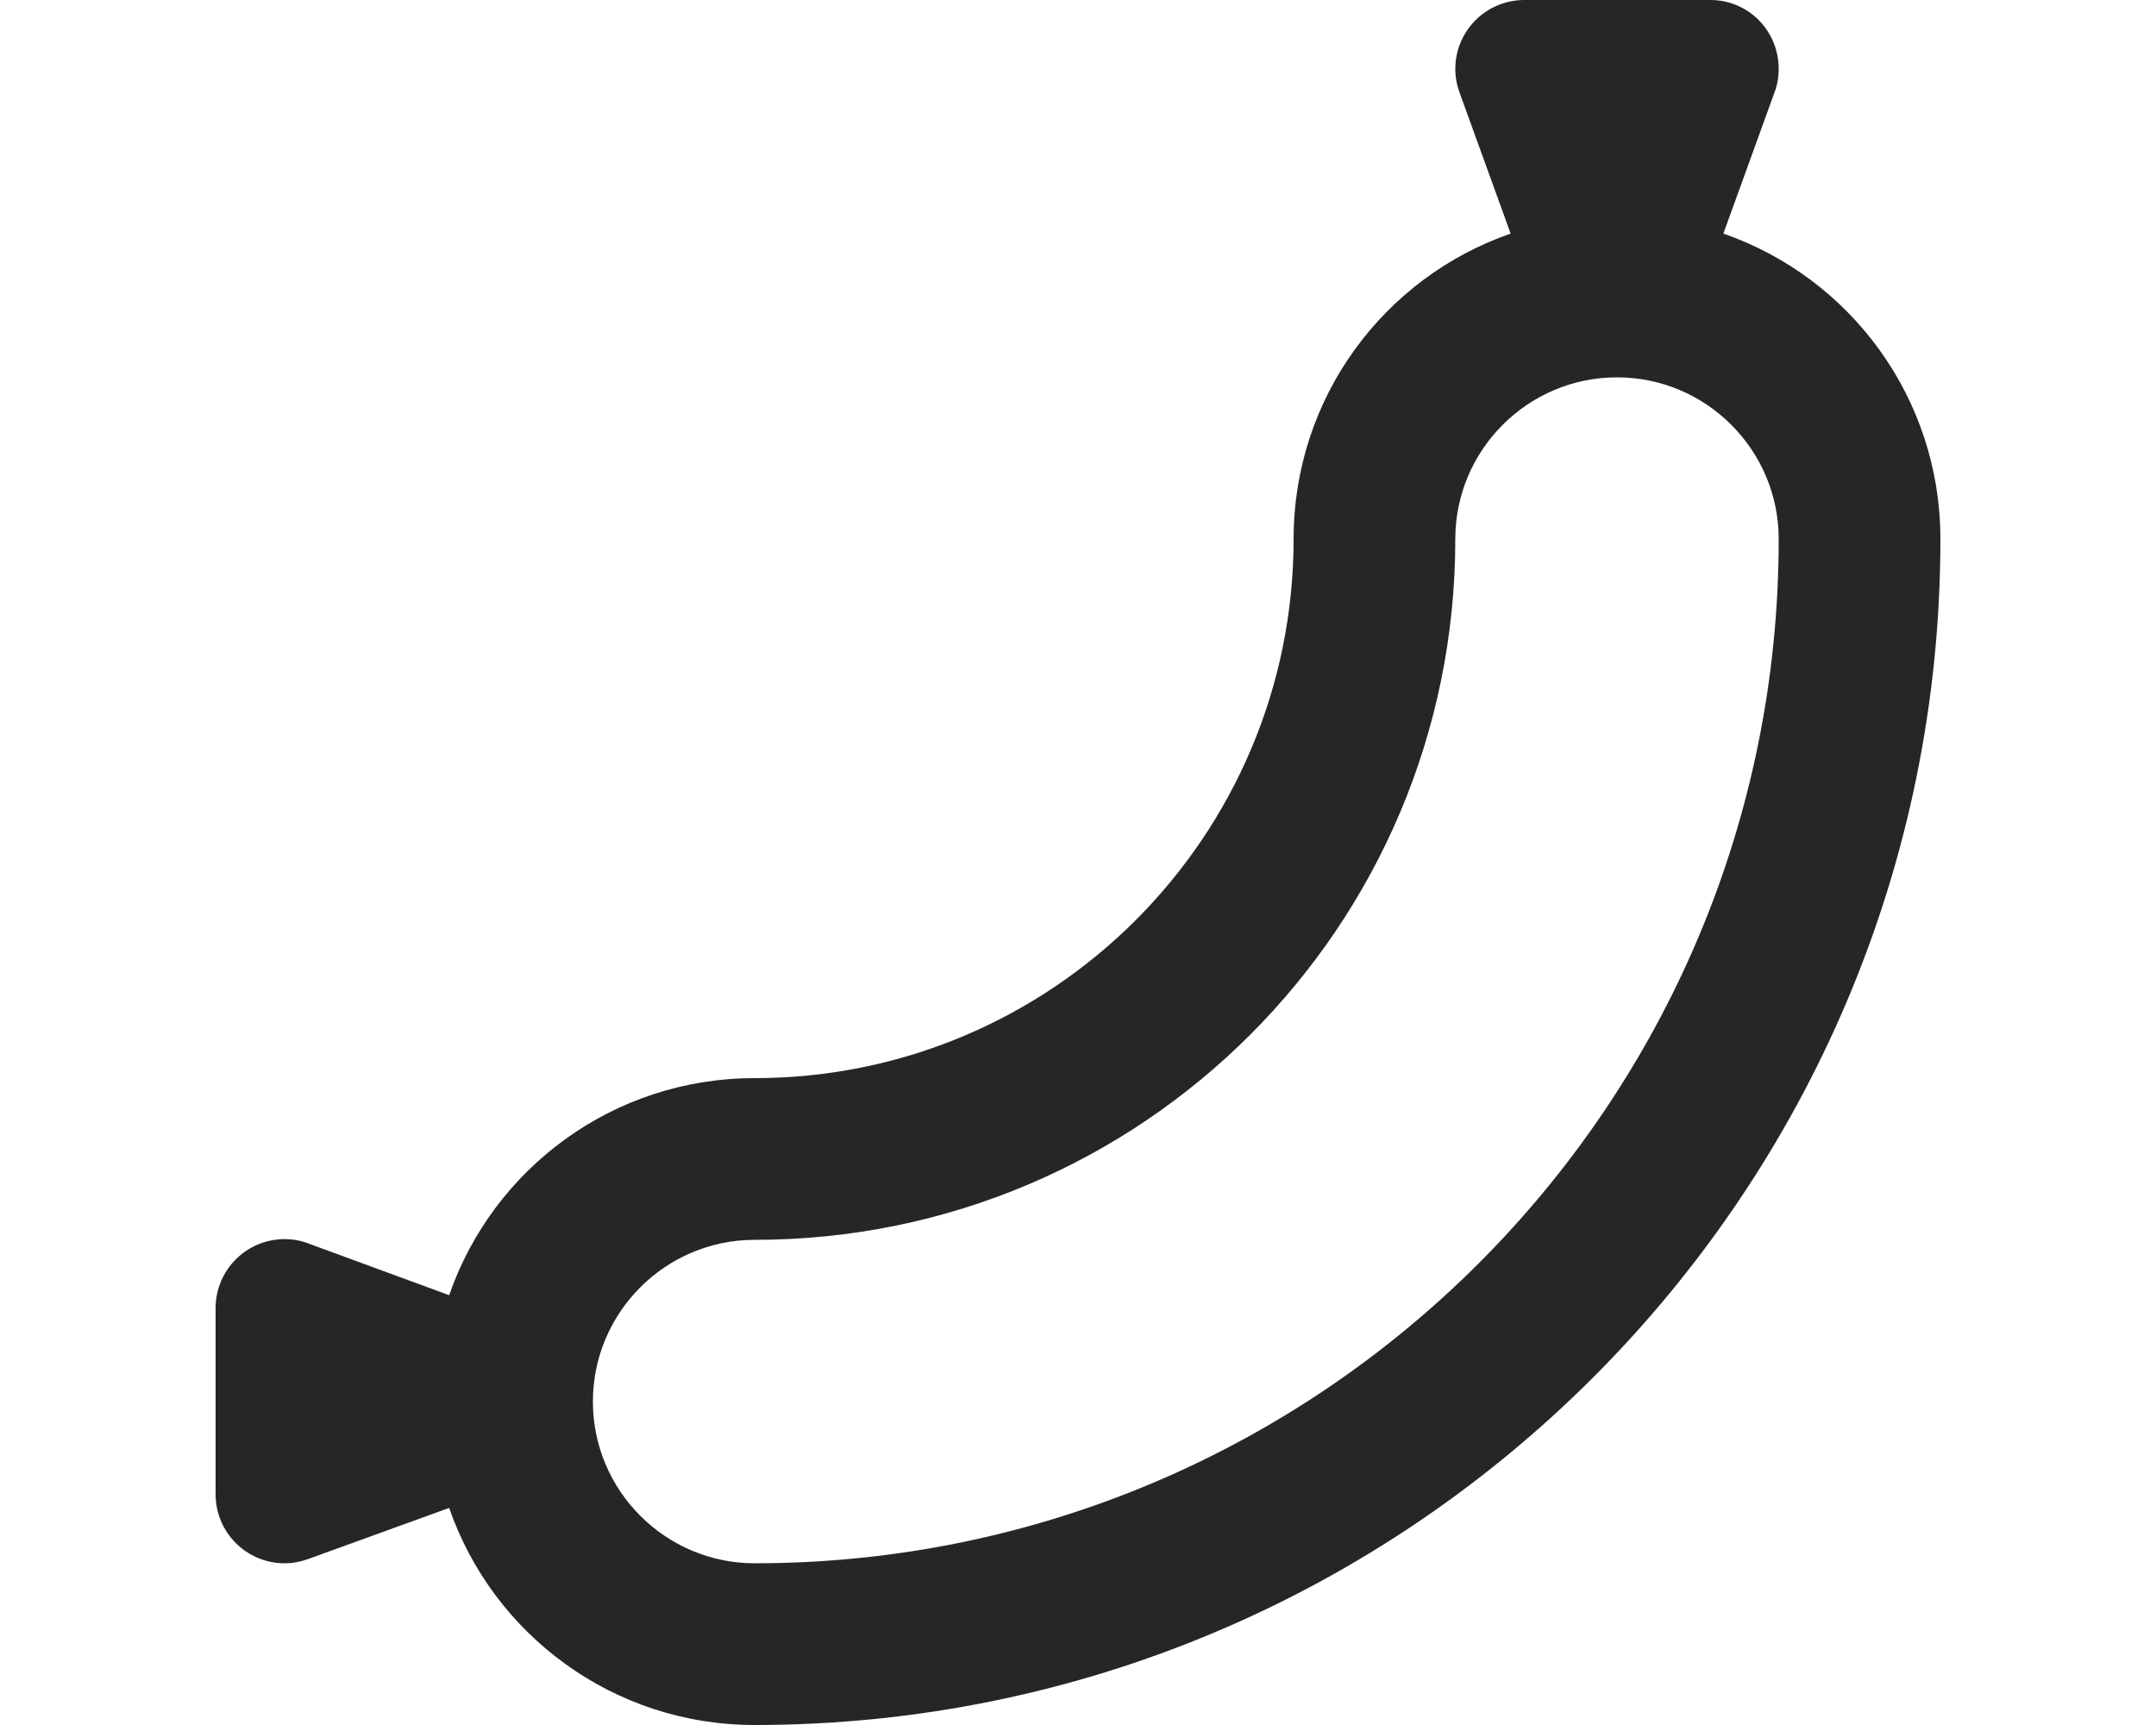 <?xml version="1.0" encoding="UTF-8"?>
<svg id="Layer_1" xmlns="http://www.w3.org/2000/svg" version="1.1" viewBox="0 0 30 24">
  <!-- Generator: Adobe Illustrator 29.5.1, SVG Export Plug-In . SVG Version: 2.1.0 Build 141)  -->
  <defs>
    <style>
      .st0 {
        fill: #262626;
      }
    </style>
  </defs>
  <path class="st0" d="M23.98,3.25l.71-1.96c.04-.1.06-.22.06-.33,0-.53-.42-.96-.95-.96h-2.59c-.53,0-.96.43-.96.96,0,.11.02.22.06.33l.71,1.96c-1.76.61-3.02,2.28-3.02,4.25,0,4.14-3.36,7.5-7.5,7.5-1.97,0-3.64,1.26-4.25,3.02l-1.96-.72c-.1-.04-.22-.06-.33-.06-.53,0-.96.43-.96.96v2.59c0,.53.43.96.96.96.11,0,.22-.02.33-.06l1.96-.71c.61,1.76,2.28,3.02,4.25,3.02,9.11,0,16.5-7.39,16.5-16.5,0-1.97-1.26-3.64-3.02-4.25ZM8.25,19.5c0-1.24,1.01-2.25,2.25-2.25,5.39,0,9.75-4.36,9.75-9.75,0-1.24,1.01-2.25,2.25-2.25s2.25,1.01,2.25,2.25c0,7.87-6.38,14.25-14.25,14.25-1.24,0-2.25-1.01-2.25-2.25Z"/>
</svg>